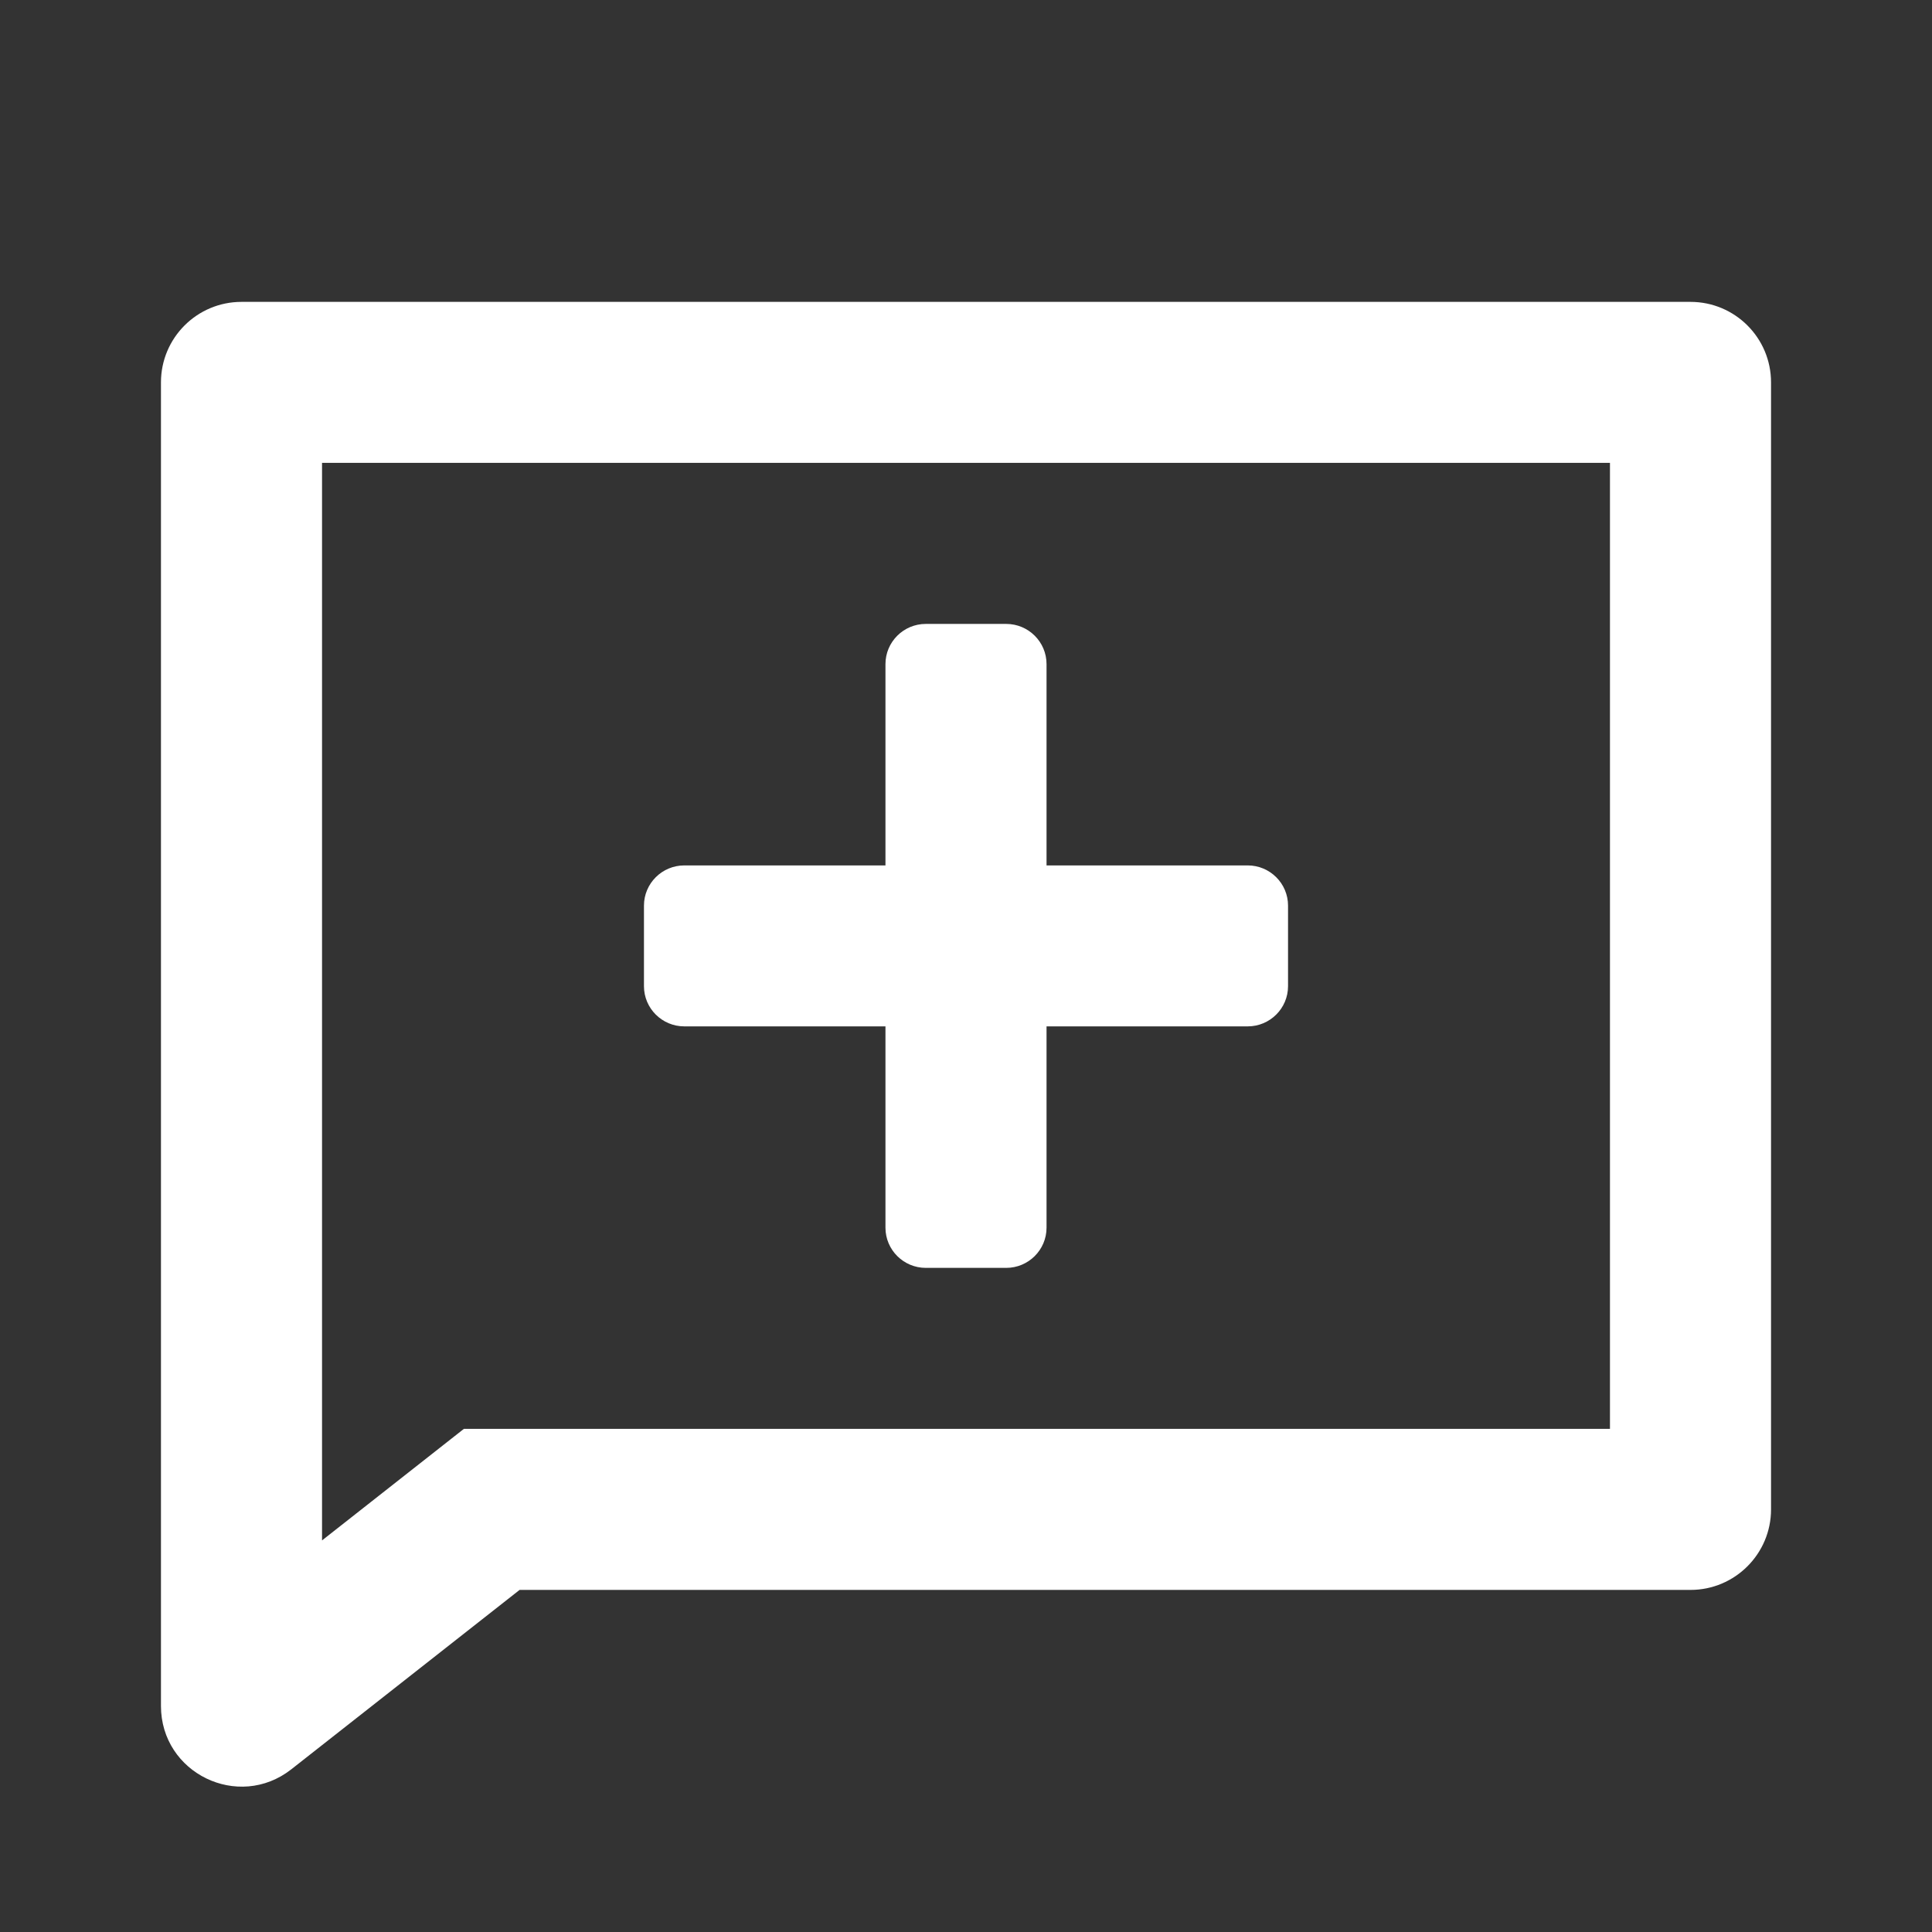 <svg xmlns="http://www.w3.org/2000/svg" xmlns:xlink="http://www.w3.org/1999/xlink" fill="none" version="1.1" width="16" height="16" viewBox="0 0 16 16"><rect x="0" y="0" width="16" height="16" fill="#333333" stroke="none"/><defs><clipPath id="master_svg0_12_01058/1_0263/1_328"><rect x="0" y="0" width="16" height="16" rx="0"/></clipPath></defs><g clip-path="url(#master_svg0_12_01058/1_0263/1_328)"><g><path d="M4.303,13.167L2.412,14.653C1.974,14.996,1.333,14.685,1.333,14.128L1.333,3.167C1.333,2.798,1.632,2.5,2,2.5L14,2.5C14.368,2.5,14.667,2.798,14.667,3.167L14.667,12.5C14.667,12.868,14.368,13.167,14,13.167L4.303,13.167ZM13.333,11.833L13.333,3.833L2.667,3.833L2.667,12.757L3.842,11.833L13.333,11.833Z" fill="#fff" fill-opacity="1"/></g><g><path d="M7.333,8.5L7.333,10.167C7.333,10.351,7.483,10.5,7.667,10.5L8.333,10.5C8.517,10.5,8.667,10.351,8.667,10.167L8.667,8.5L10.333,8.5C10.517,8.5,10.667,8.351,10.667,8.167L10.667,7.5C10.667,7.316,10.517,7.167,10.333,7.167L8.667,7.167L8.667,5.5C8.667,5.316,8.517,5.167,8.333,5.167L7.667,5.167C7.483,5.167,7.333,5.316,7.333,5.5L7.333,7.167L5.667,7.167C5.483,7.167,5.333,7.316,5.333,7.5L5.333,8.167C5.333,8.351,5.483,8.5,5.667,8.5L7.333,8.5Z" fill-rule="evenodd" fill="#fff" fill-opacity="1"/></g></g></svg>